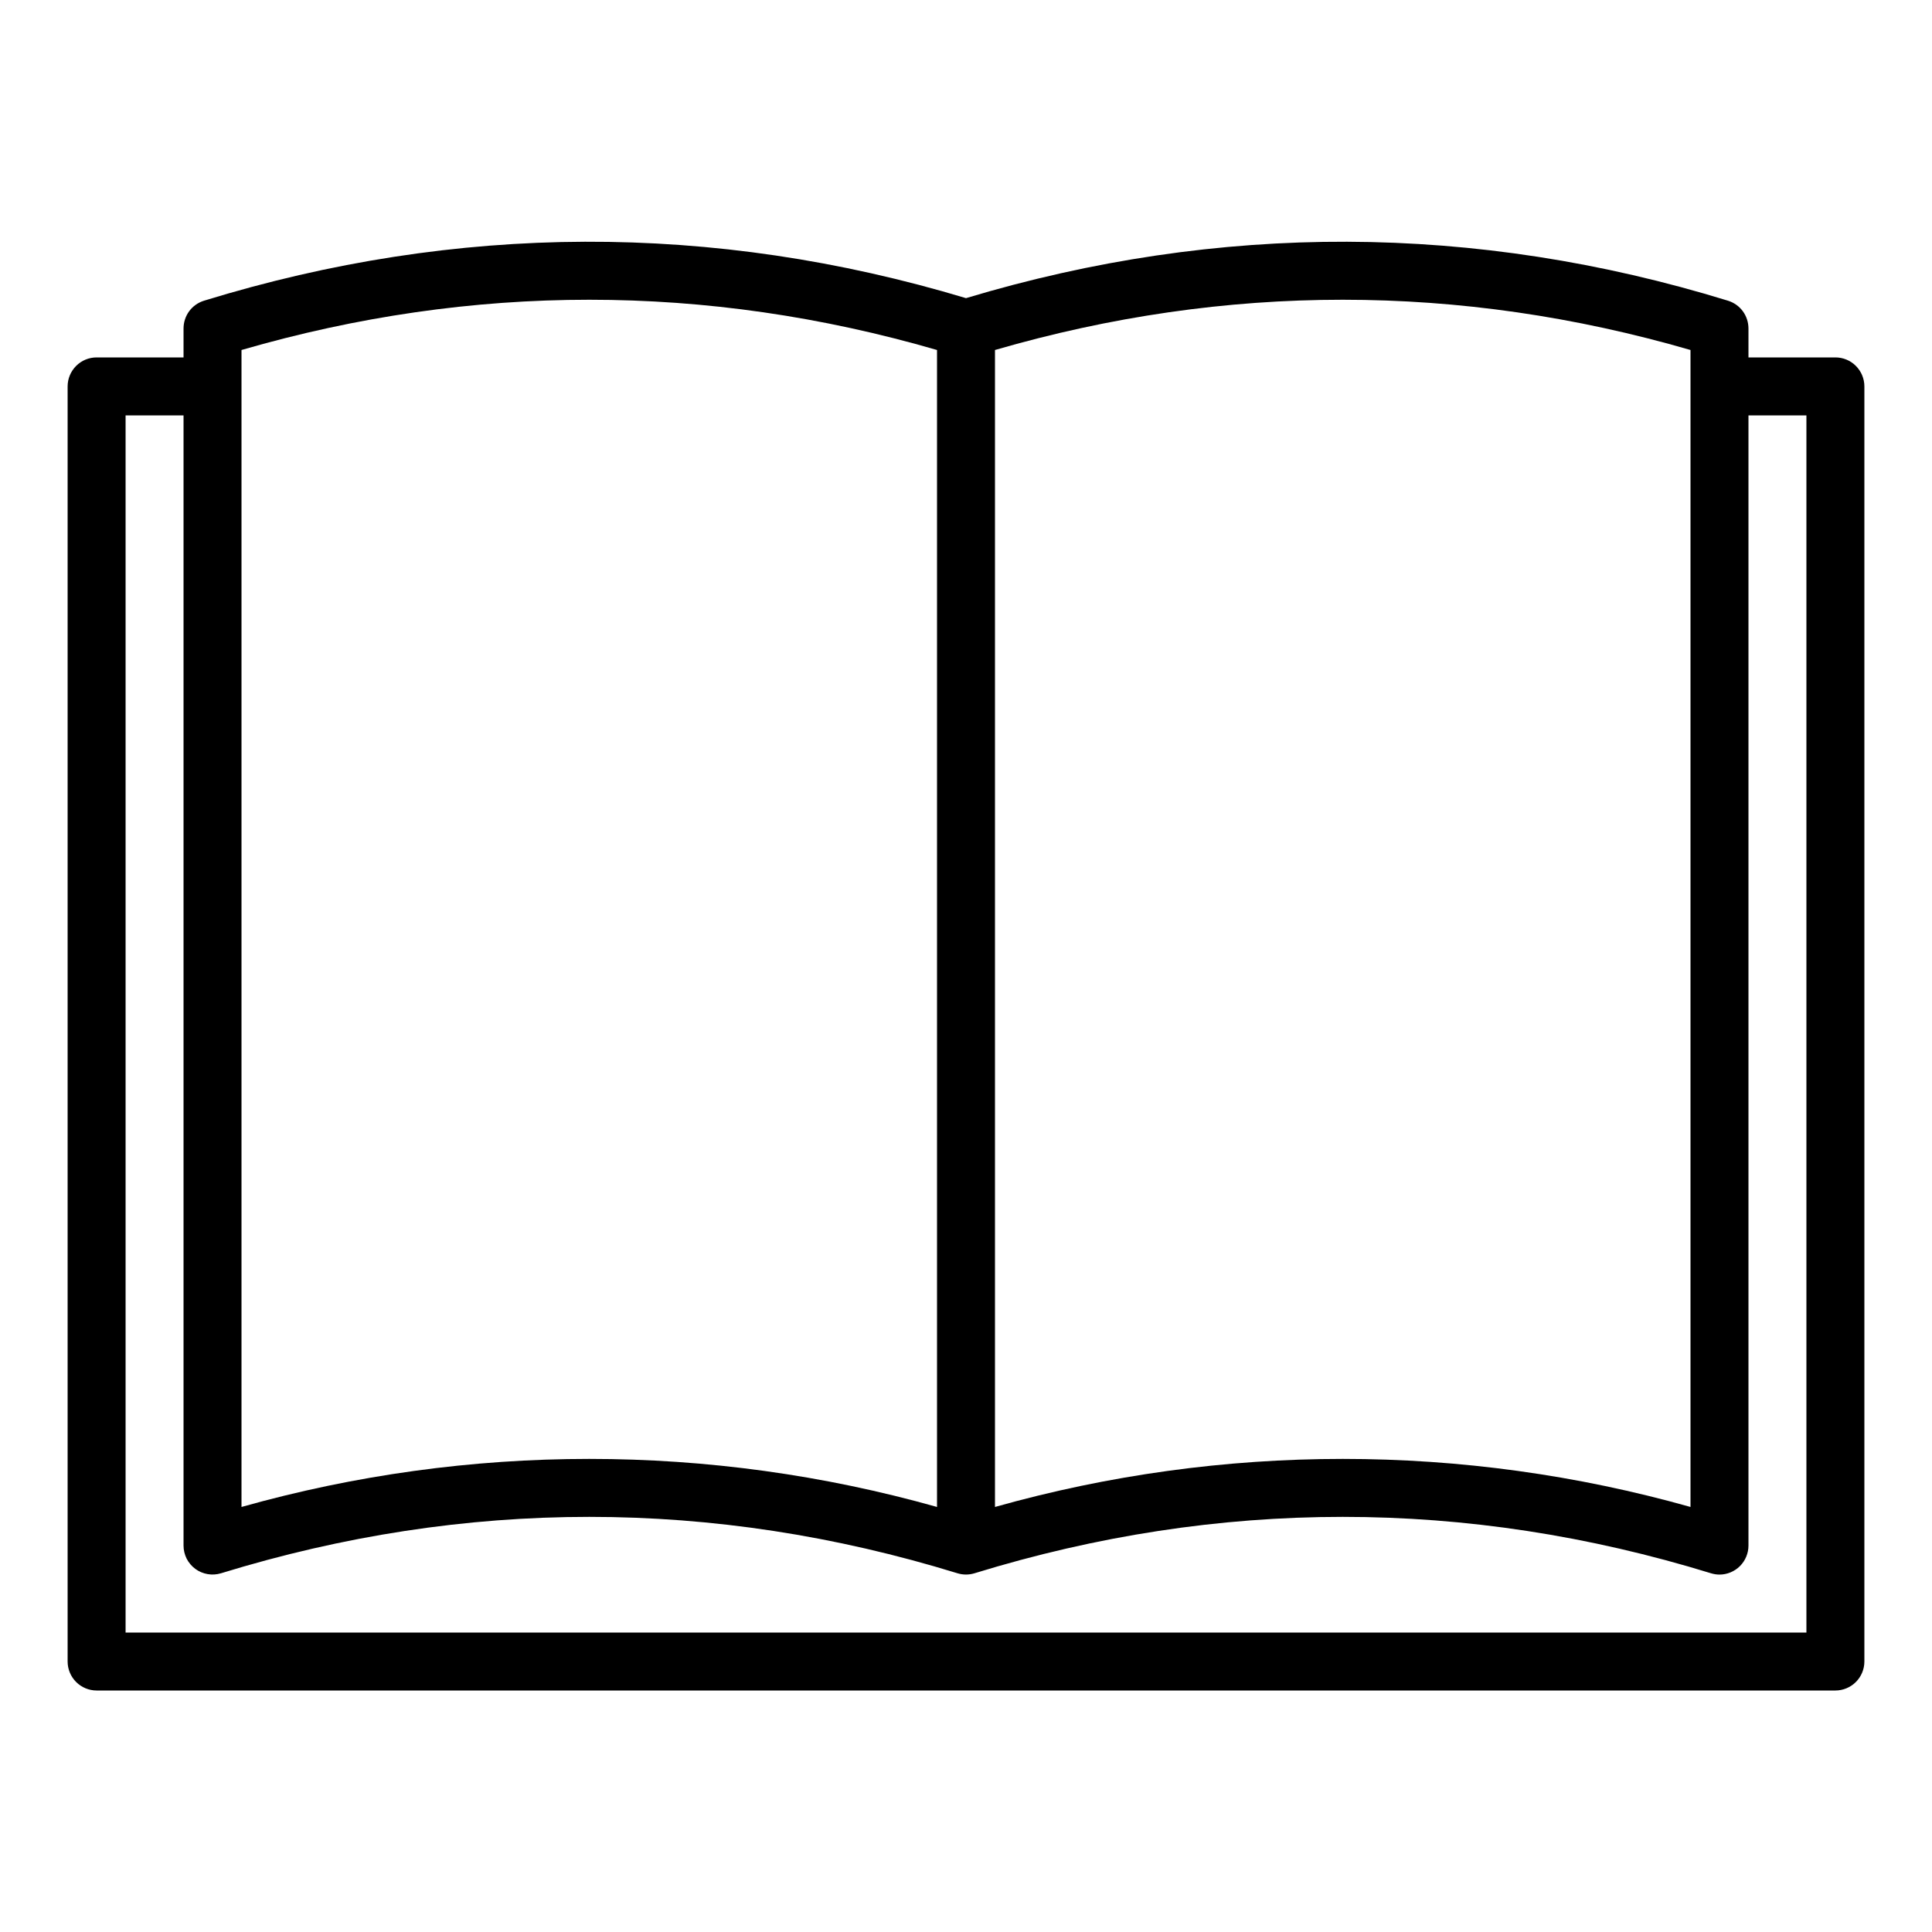 <svg width="25" height="25" viewBox="0 0 25 25" fill="none" xmlns="http://www.w3.org/2000/svg">
<g clip-path="url(#clip0_74_51)">
<path d="M23.75 4.625H22.625V4.25C22.625 4.17 22.599 4.091 22.552 4.027C22.504 3.962 22.437 3.915 22.36 3.891C19.089 2.885 15.772 2.874 12.5 3.858C9.228 2.874 5.911 2.885 2.64 3.891C2.563 3.915 2.496 3.962 2.448 4.027C2.401 4.091 2.375 4.17 2.375 4.25V4.625H1.25C1.151 4.625 1.055 4.664 0.985 4.735C0.915 4.805 0.875 4.9 0.875 5V21.5C0.875 21.599 0.915 21.695 0.985 21.765C1.055 21.835 1.151 21.875 1.25 21.875H23.75C23.849 21.875 23.945 21.835 24.015 21.765C24.085 21.695 24.125 21.599 24.125 21.5V5C24.125 4.9 24.085 4.805 24.015 4.735C23.945 4.664 23.849 4.625 23.75 4.625ZM12.875 4.529C15.862 3.662 18.888 3.662 21.875 4.529V19.5C18.932 18.671 15.818 18.671 12.875 19.5V4.529ZM3.125 4.529C6.112 3.662 9.138 3.662 12.125 4.529V19.5C9.182 18.671 6.068 18.671 3.125 19.5V4.529ZM23.375 21.125H1.625V5.375H2.375V20C2.375 20.058 2.389 20.116 2.415 20.169C2.442 20.221 2.48 20.266 2.527 20.301C2.574 20.336 2.629 20.359 2.687 20.369C2.745 20.379 2.804 20.375 2.86 20.358C6.022 19.385 9.228 19.385 12.39 20.358C12.462 20.38 12.538 20.38 12.61 20.358C15.772 19.385 18.978 19.385 22.14 20.358C22.176 20.369 22.213 20.375 22.25 20.375C22.349 20.375 22.445 20.335 22.515 20.265C22.585 20.195 22.625 20.099 22.625 20V5.375H23.375V21.125Z" fill="black"/>
</g>
<defs>
<clipPath id="clip0_74_51">
<rect width="24" height="24" fill="white" transform="translate(0.5 0.5)"/>
</clipPath>
</defs>
</svg>
